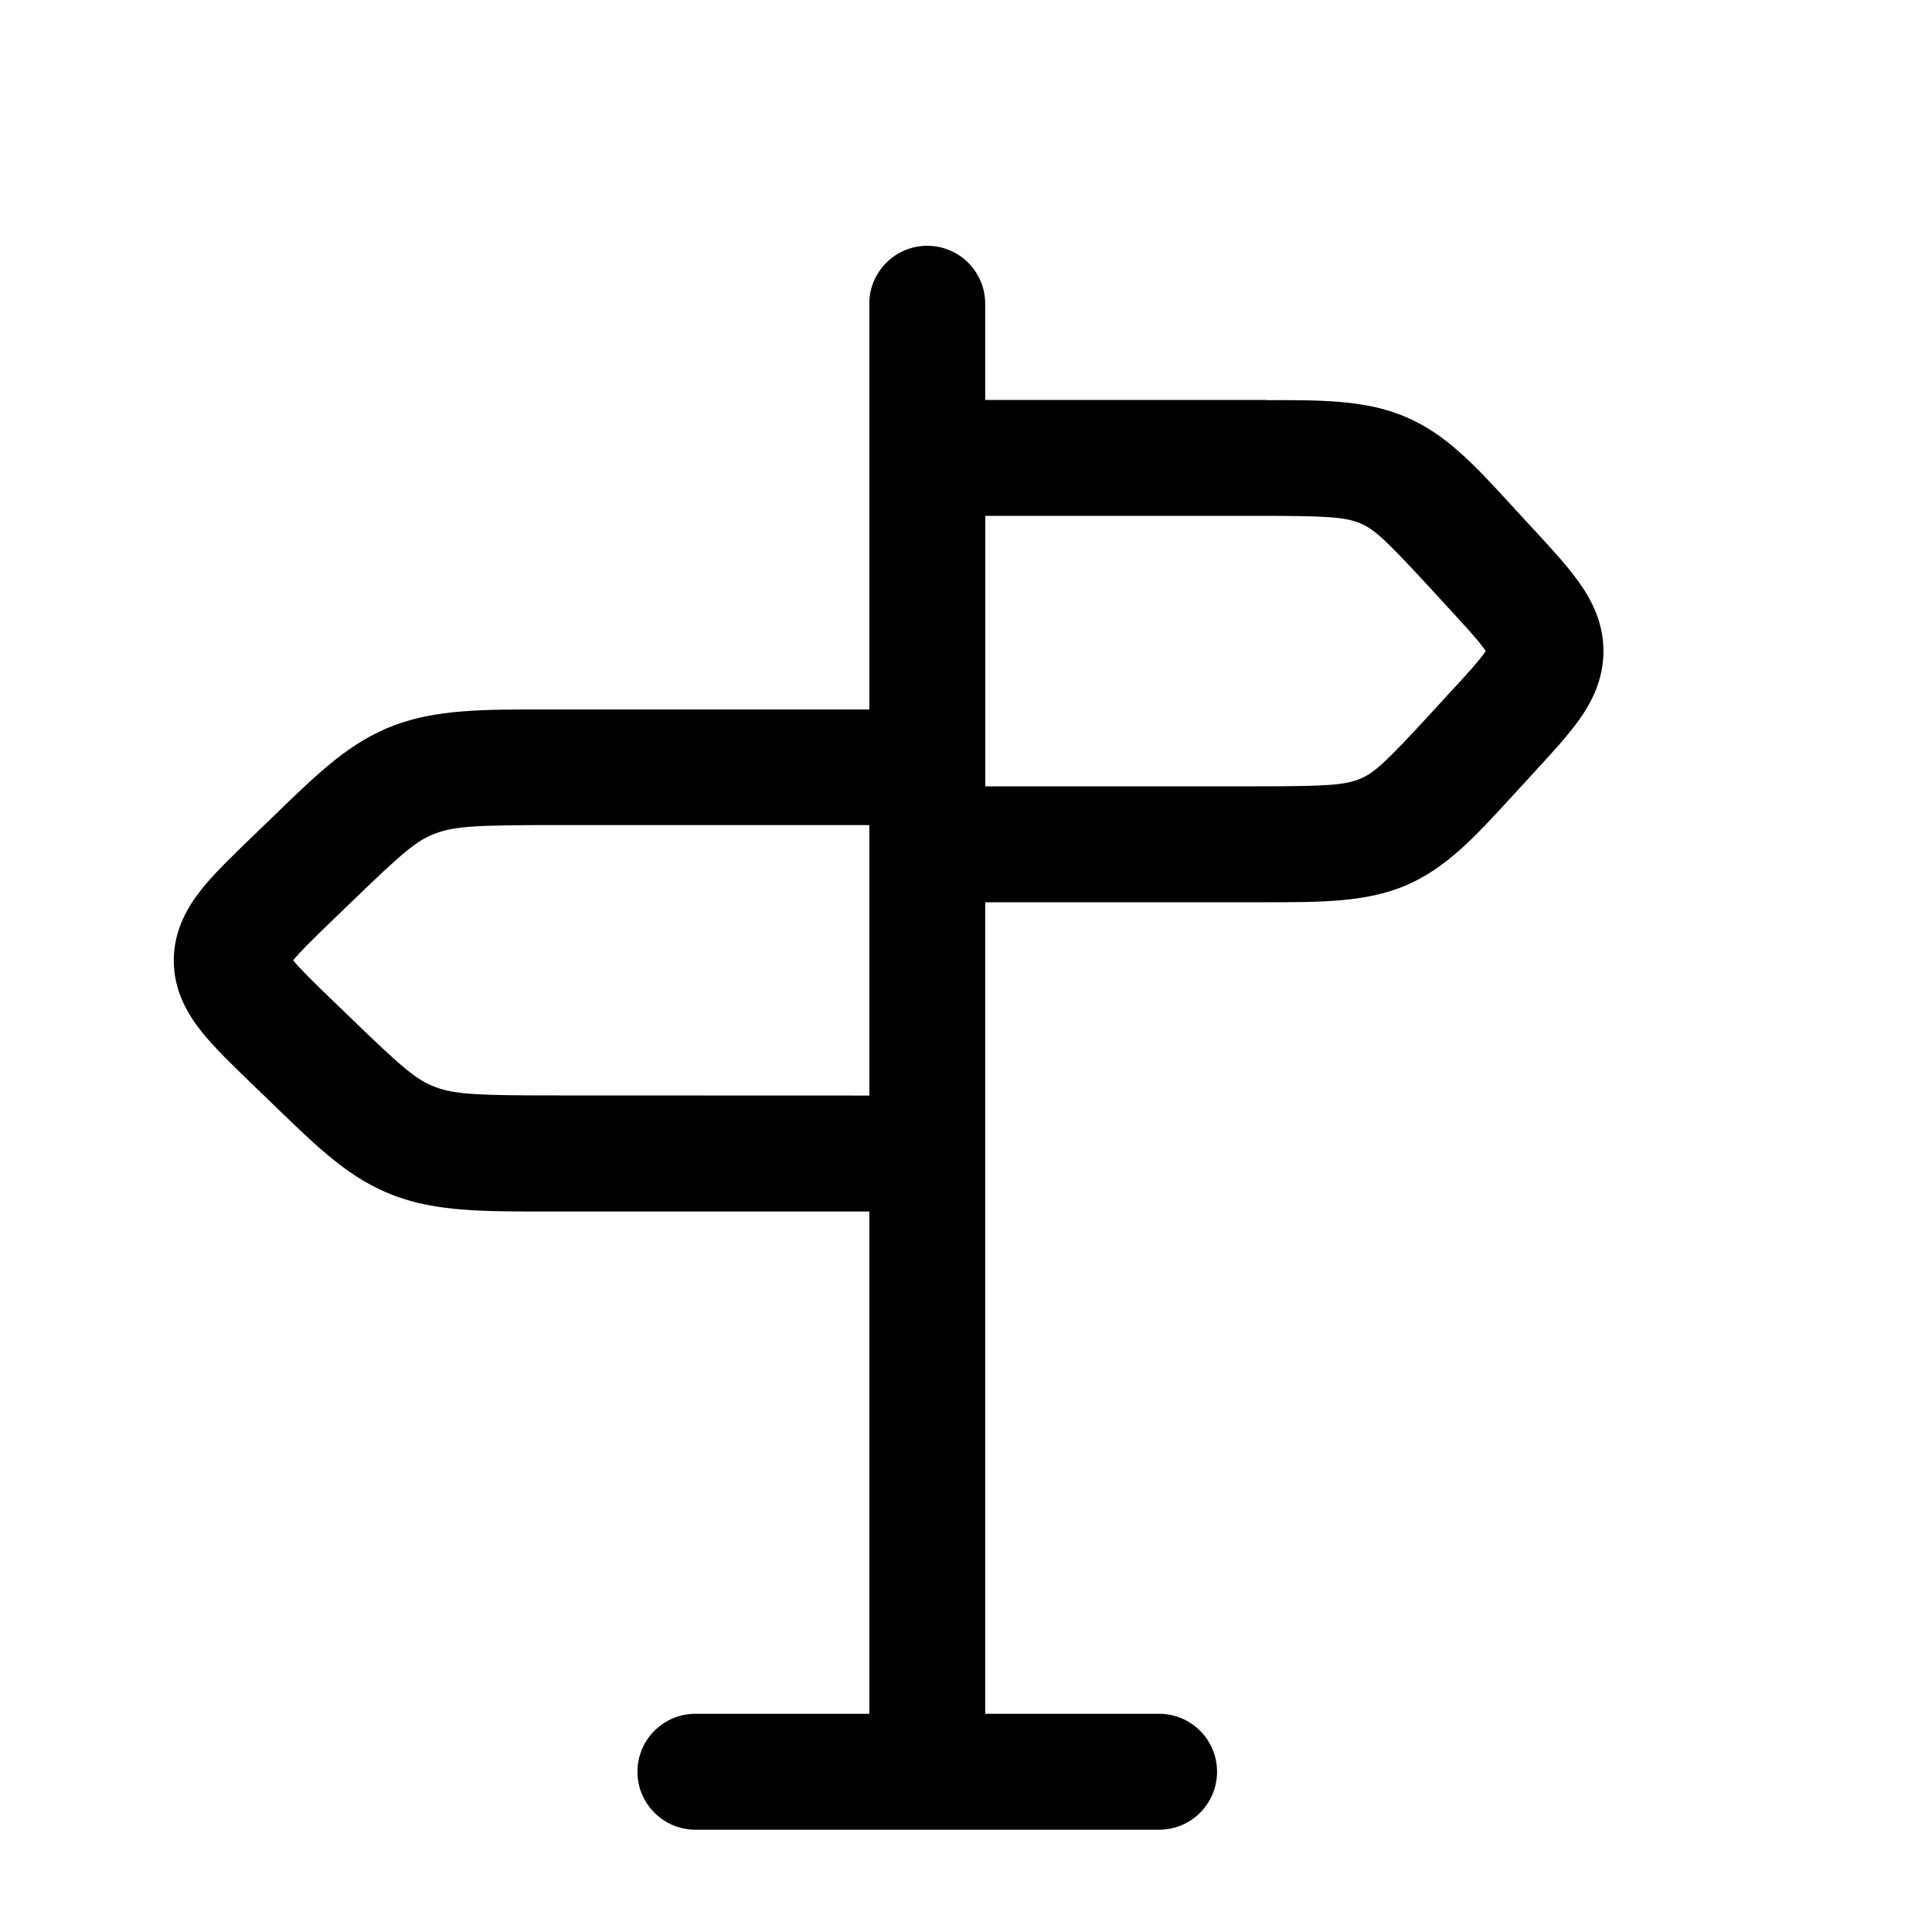 <svg width="18" height="18" viewBox="0 0 18 18" fill="none" xmlns="http://www.w3.org/2000/svg">
<path d="M11.703 4.806C12.36 4.806 12.532 4.816 12.674 4.876C12.809 4.933 12.918 5.037 13.34 5.495L13.494 5.663C13.673 5.857 13.772 5.966 13.832 6.051C13.836 6.056 13.839 6.061 13.842 6.066C13.839 6.07 13.836 6.075 13.832 6.081C13.772 6.165 13.674 6.274 13.494 6.468L13.34 6.636C12.918 7.095 12.809 7.198 12.674 7.255C12.532 7.315 12.36 7.326 11.703 7.326H9.179V4.806H11.703ZM13.866 6.027C13.866 6.027 13.866 6.027 13.866 6.028V6.027ZM13.865 6.103C13.865 6.104 13.865 6.104 13.865 6.104V6.103ZM11.795 3.726C11.765 3.726 11.734 3.726 11.703 3.726H8.64C8.341 3.726 8.1 3.967 8.1 4.266V7.866C8.1 8.164 8.341 8.406 8.64 8.406H11.703C11.734 8.406 11.765 8.406 11.795 8.406C12.315 8.406 12.726 8.406 13.096 8.25C13.473 8.09 13.744 7.794 14.076 7.432C14.096 7.411 14.115 7.389 14.135 7.368L14.289 7.2C14.295 7.194 14.302 7.187 14.308 7.179C14.46 7.014 14.607 6.854 14.712 6.707C14.829 6.543 14.939 6.333 14.939 6.066C14.939 5.8 14.829 5.591 14.712 5.426C14.608 5.279 14.461 5.119 14.308 4.953C14.302 4.947 14.295 4.94 14.289 4.933L14.135 4.765C14.115 4.743 14.095 4.722 14.076 4.701C13.744 4.339 13.473 4.044 13.096 3.884C12.726 3.726 12.315 3.727 11.795 3.728V3.726Z" fill="black"/>
<path d="M9.179 2.827V15.967H10.799C11.098 15.967 11.339 16.209 11.339 16.507C11.339 16.805 11.098 17.047 10.799 17.047H6.479C6.181 17.047 5.939 16.805 5.939 16.507C5.939 16.209 6.181 15.967 6.479 15.967H8.099V11.287H5.1C4.504 11.288 4.066 11.288 3.672 11.139C3.265 10.986 2.968 10.699 2.587 10.33L2.332 10.084C2.161 9.918 1.996 9.759 1.879 9.613C1.751 9.452 1.619 9.234 1.619 8.949C1.619 8.664 1.751 8.445 1.879 8.284C1.996 8.137 2.161 7.979 2.332 7.813L2.587 7.567C2.968 7.198 3.265 6.911 3.672 6.758C4.066 6.609 4.504 6.609 5.1 6.61H8.099V2.83C8.099 2.532 8.341 2.29 8.639 2.29C8.938 2.29 9.179 2.532 9.179 2.83V2.827ZM8.099 10.207V7.687H5.193C4.464 7.687 4.24 7.695 4.054 7.766C3.88 7.831 3.747 7.947 3.279 8.399L3.105 8.567C2.911 8.754 2.8 8.863 2.731 8.947C2.8 9.031 2.911 9.14 3.105 9.327L3.279 9.495C3.747 9.947 3.88 10.062 4.054 10.127C4.24 10.198 4.464 10.206 5.193 10.206L8.099 10.207Z" fill="black"/>
</svg>
